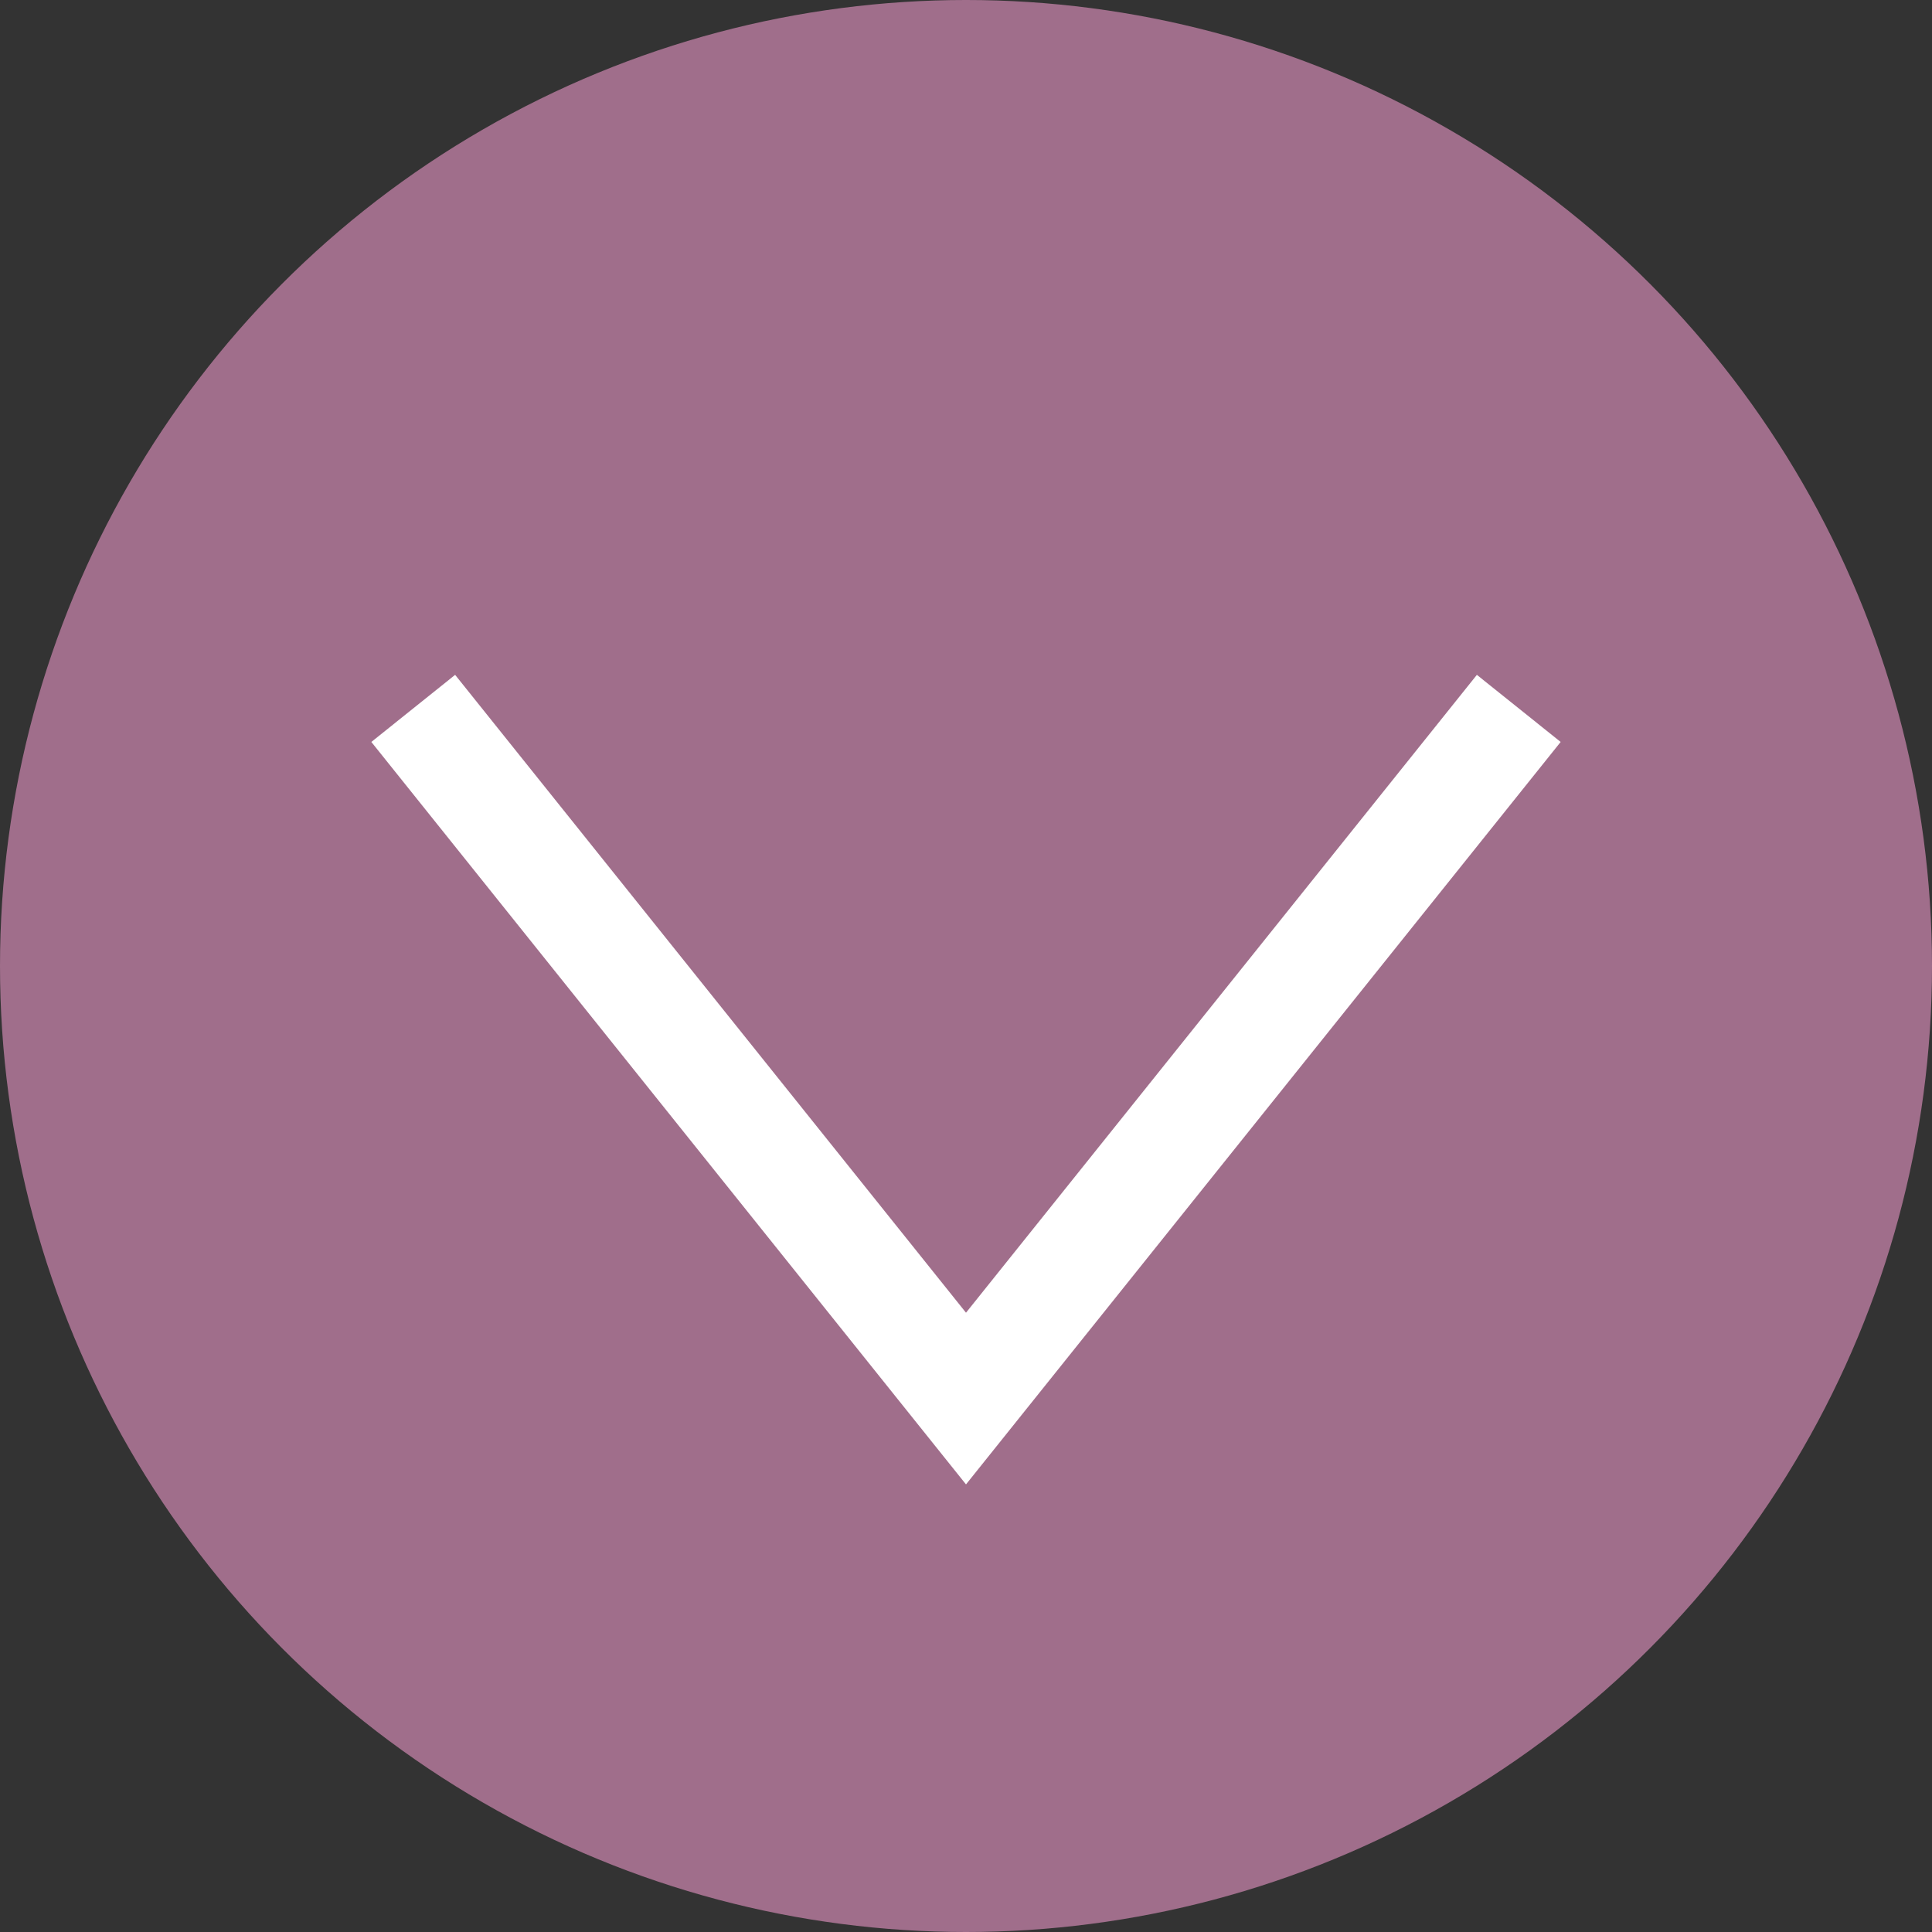 <svg xmlns="http://www.w3.org/2000/svg" viewBox="0 0 18 18"><rect x="0" y="0" width="18" height="18" fill="#333333" stroke="none"/><defs><style>.cls-1{fill:#a06e8b;}.cls-2{fill:none;stroke:#fff;stroke-miterlimit:10;}</style></defs><title>arrow-down</title><g id="レイヤー_2" data-name="レイヤー 2"><g id="レイヤー_2-2" data-name="レイヤー 2"><circle class="cls-1" cx="9" cy="9" r="9"/><polyline class="cls-2" points="3.85 6.6 9 13.03 14.15 6.6"/></g></g></svg>